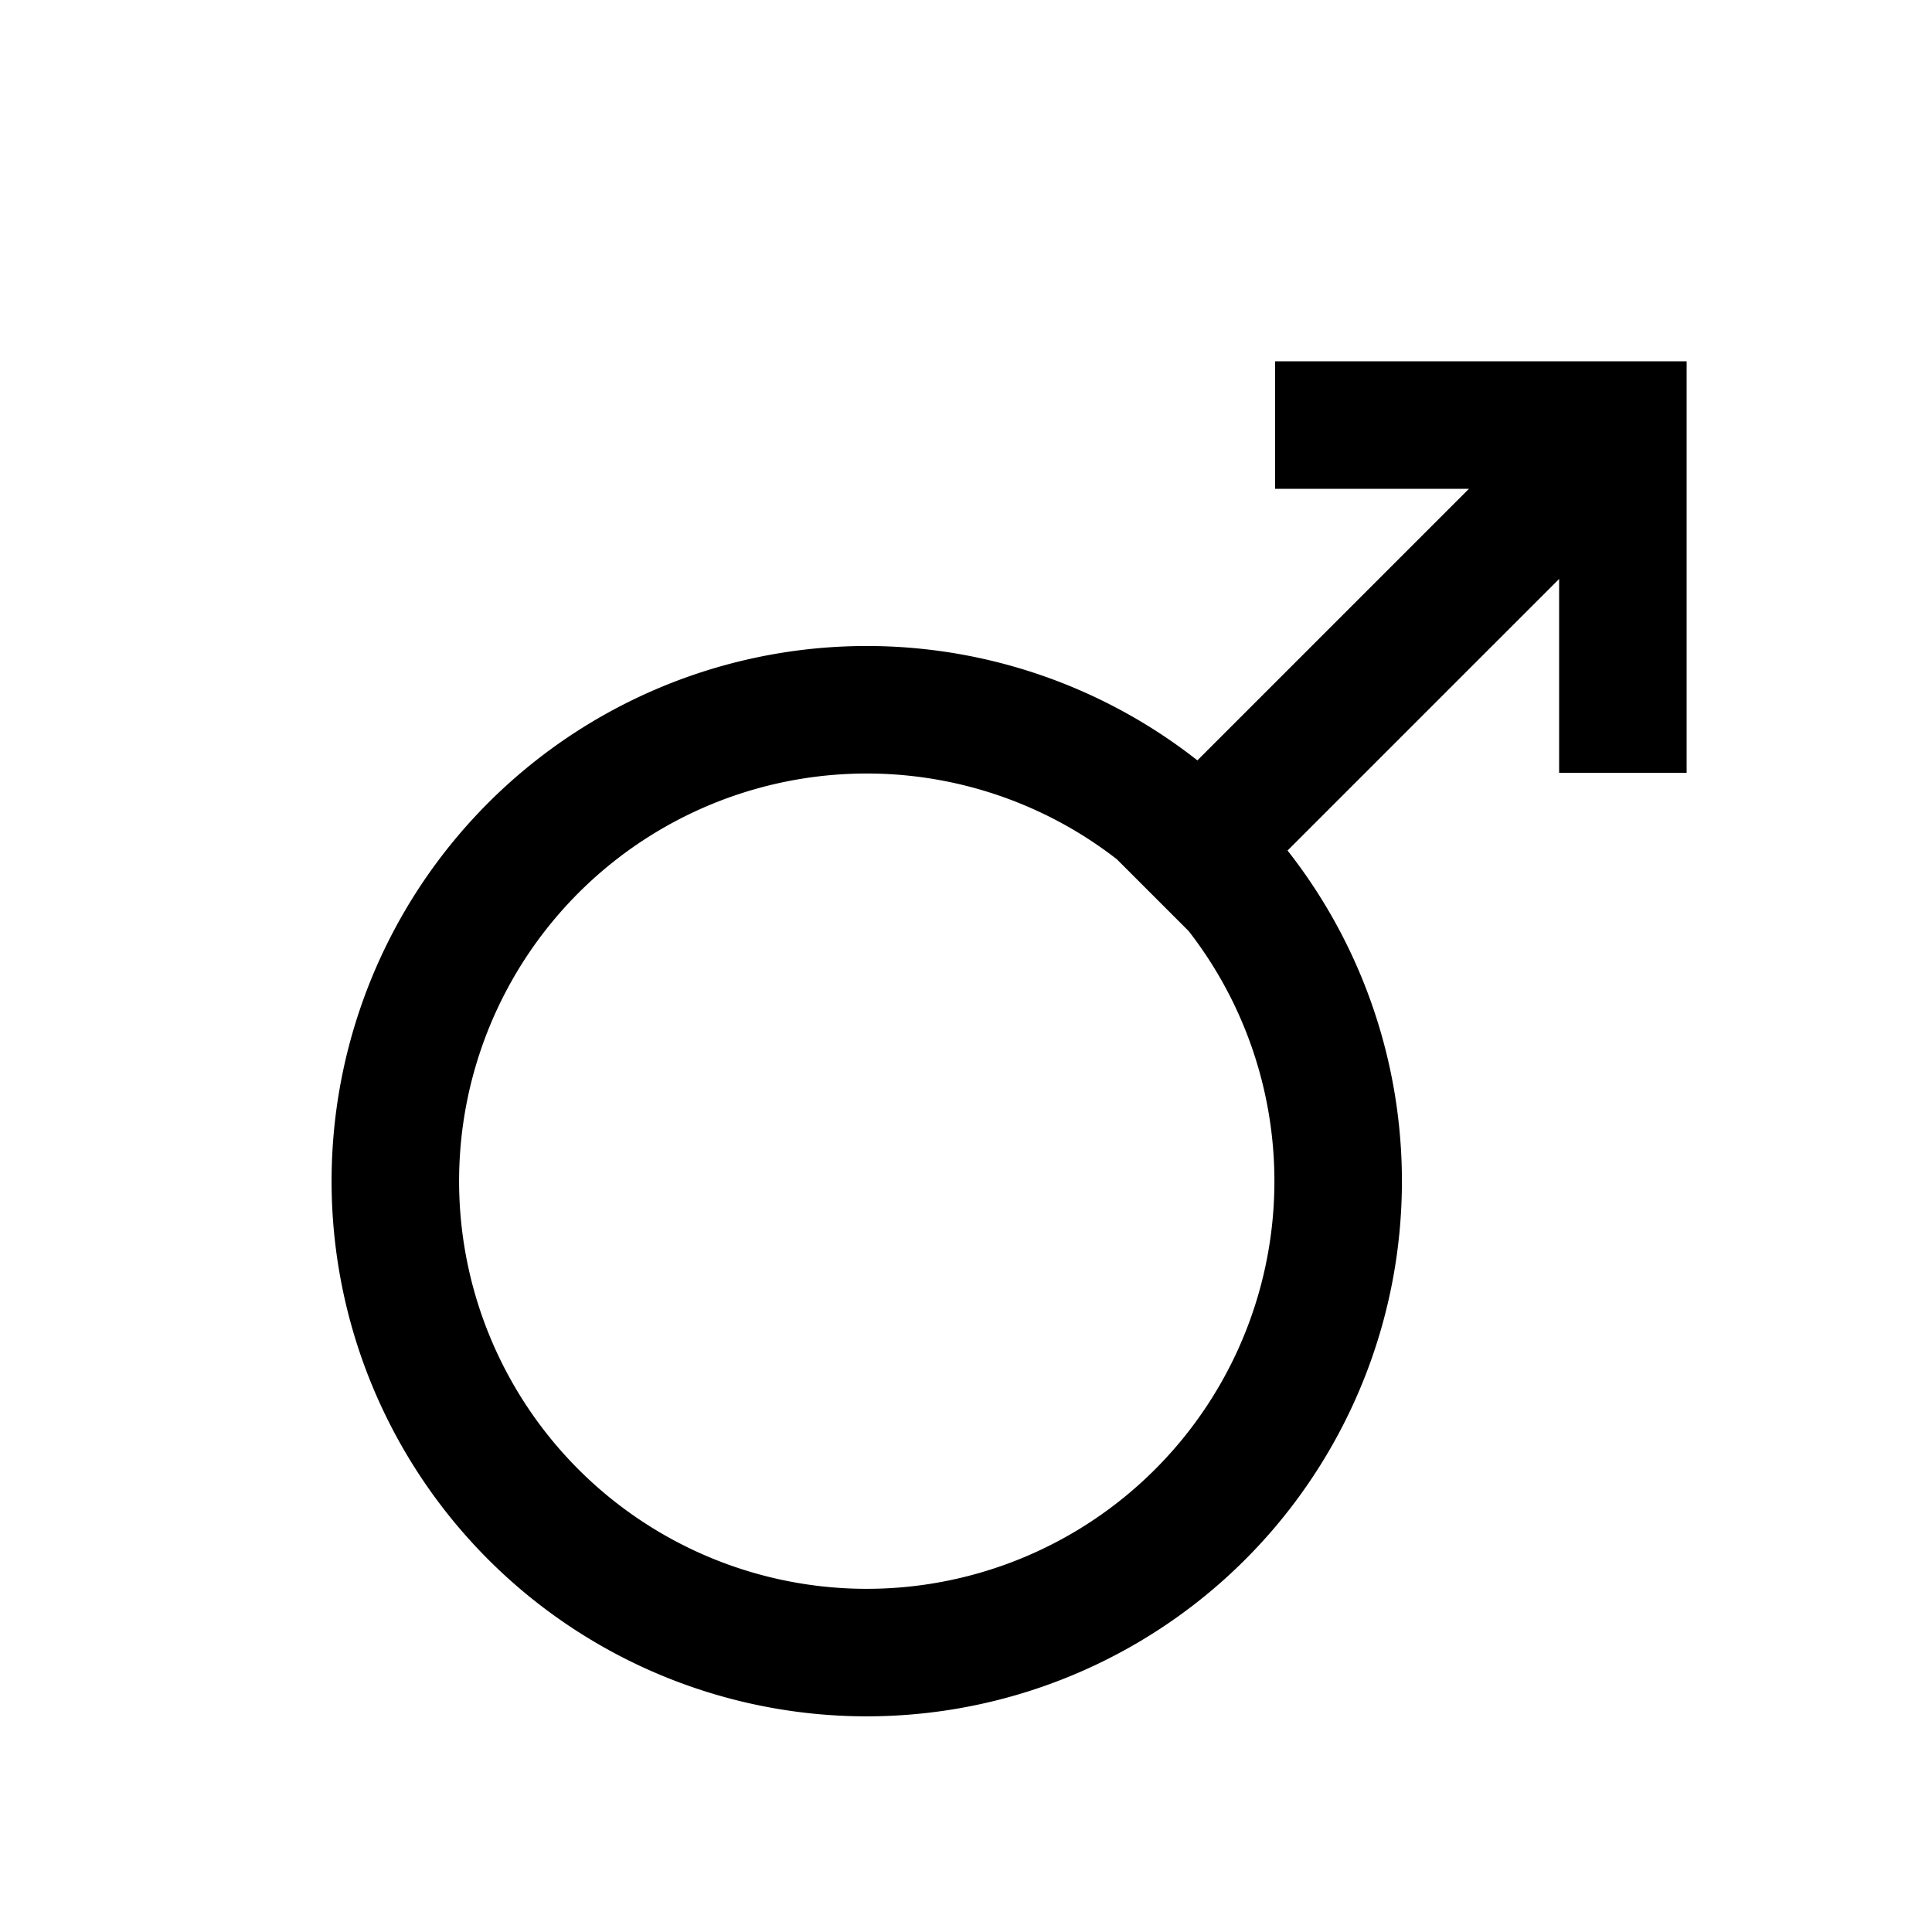 <?xml version="1.0" standalone="no"?>
<svg xmlns="http://www.w3.org/2000/svg" width="50" height="50">
<path fill="none" stroke="#000" stroke-width="3.3" d="m30,21a12.2,12.2 0 1,0 2,2zl1,1 11-11m-9,0h9v9"/>
</svg>